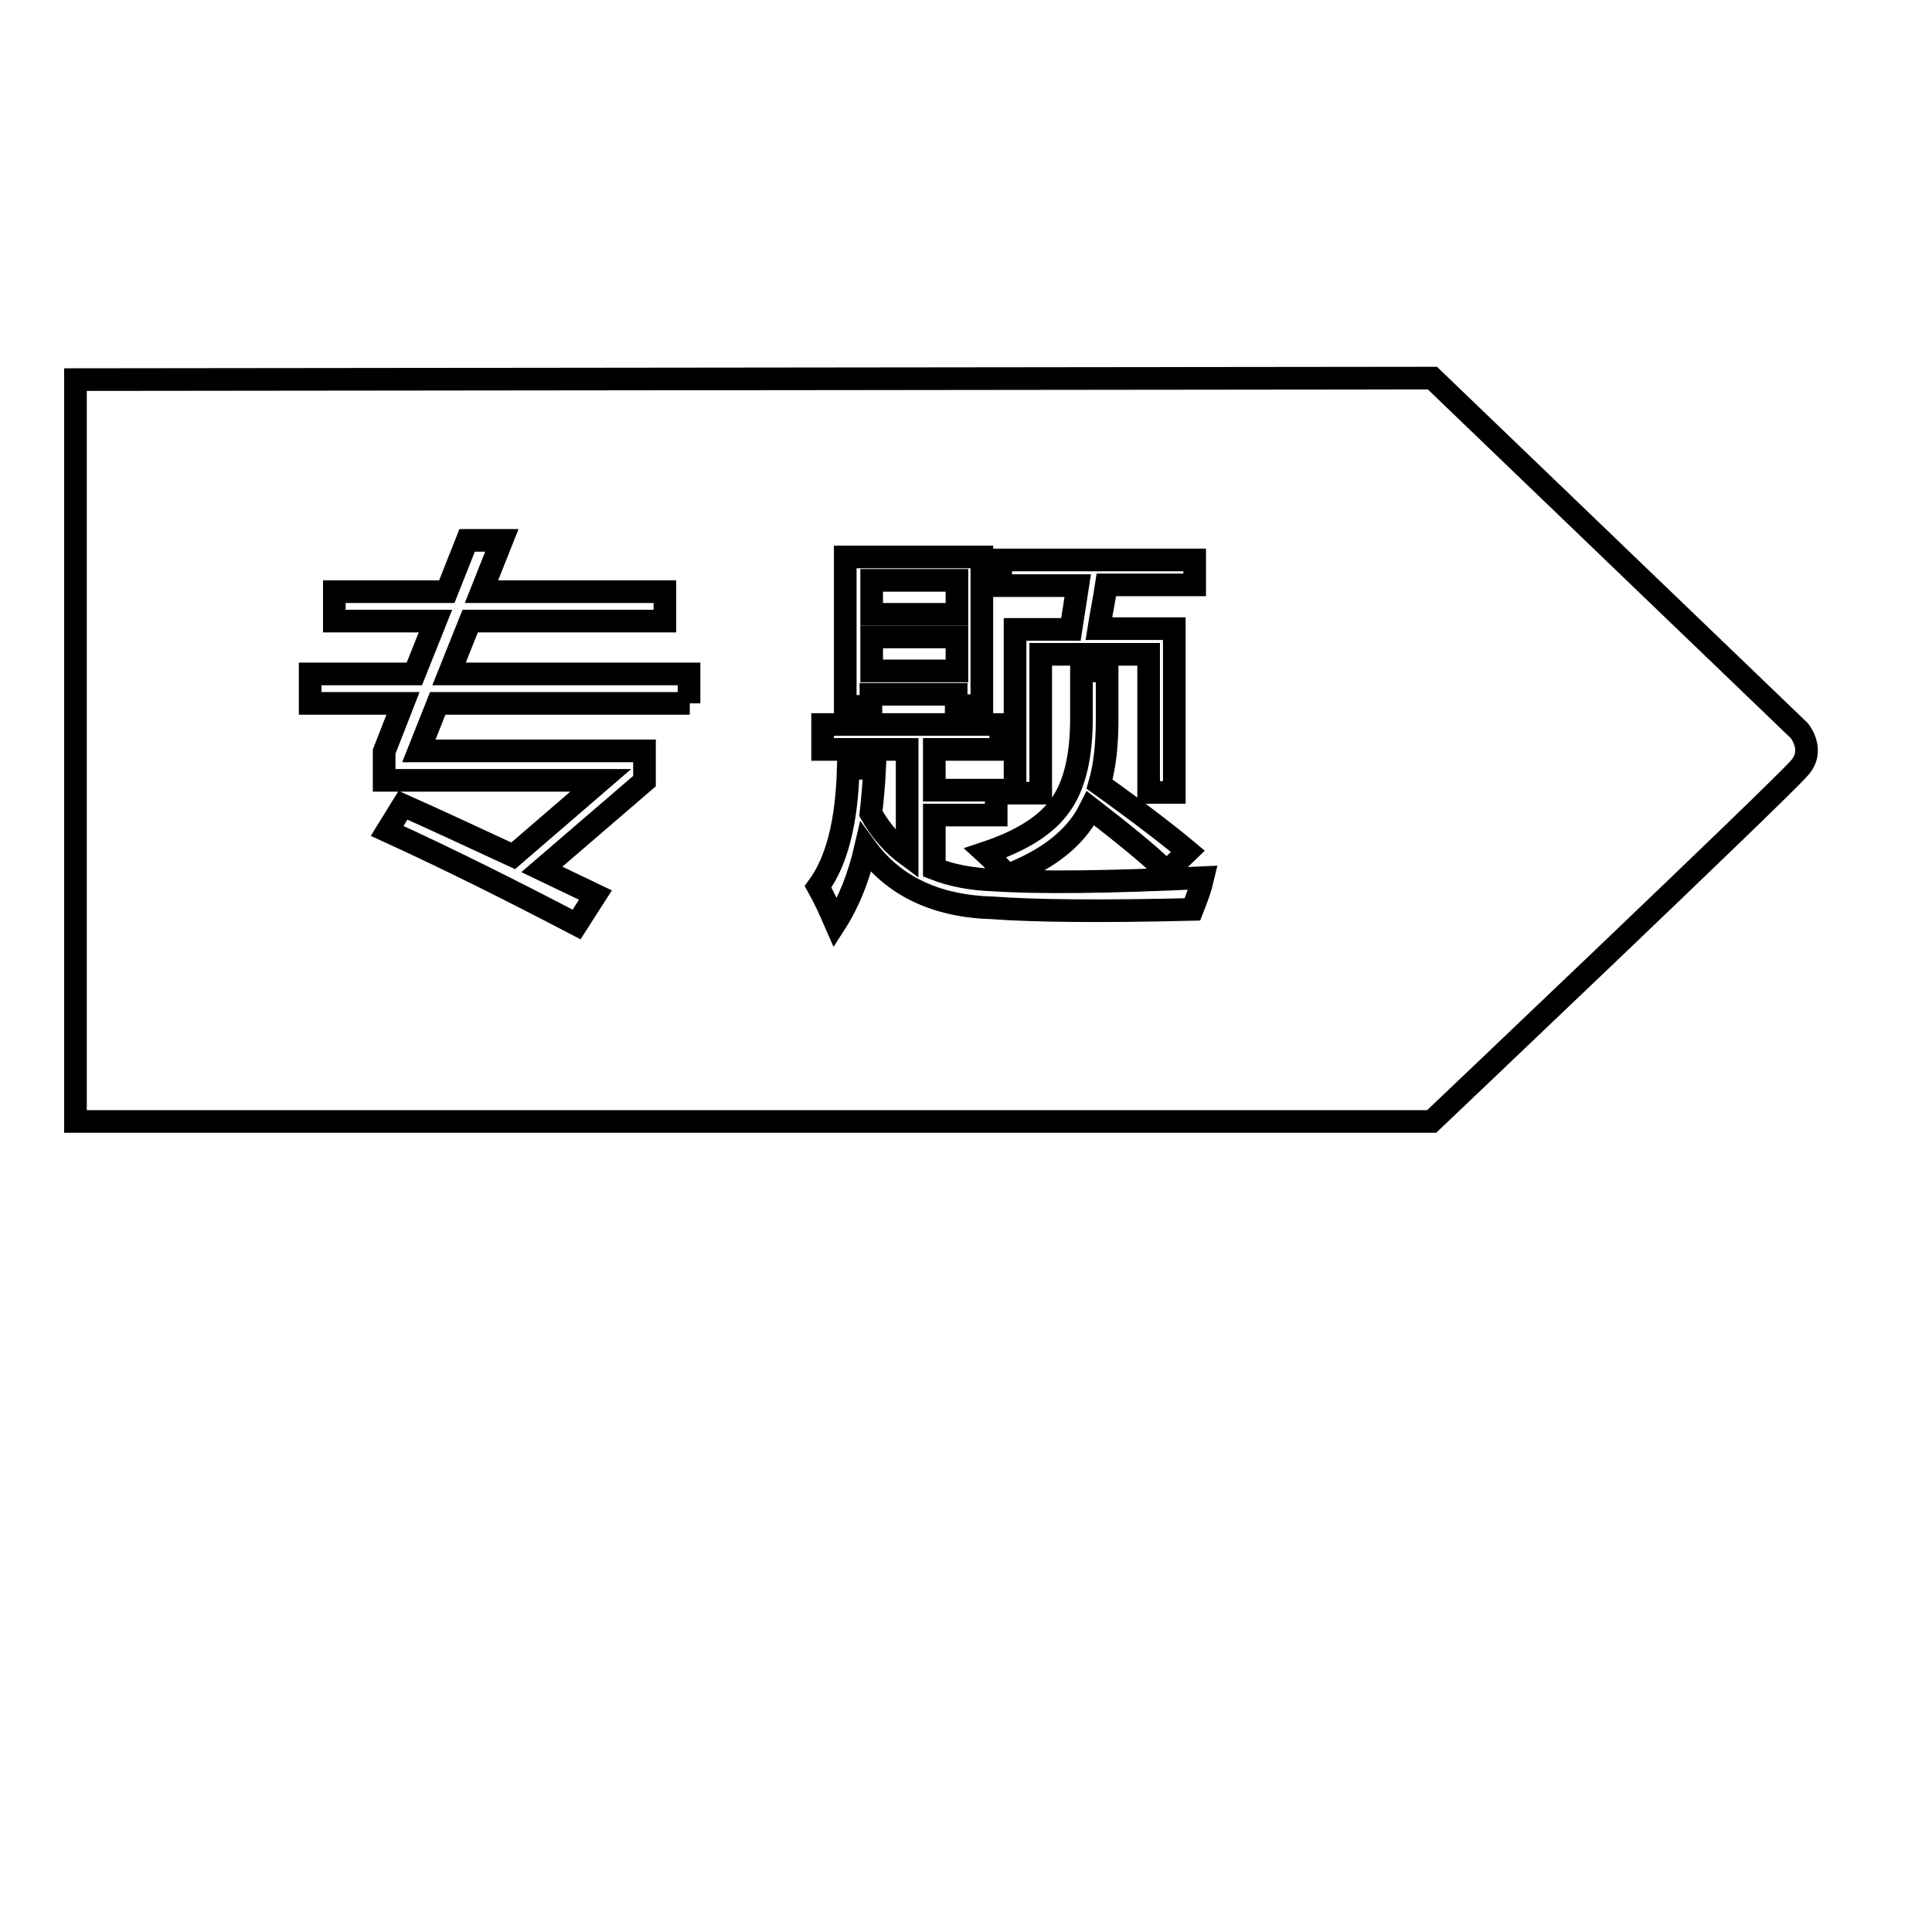 <?xml version="1.0" encoding="utf-8"?>
<!-- Svg Vector Icons : http://www.onlinewebfonts.com/icon -->
<!DOCTYPE svg PUBLIC "-//W3C//DTD SVG 1.1//EN" "http://www.w3.org/Graphics/SVG/1.1/DTD/svg11.dtd">
<svg version="1.1" xmlns="http://www.w3.org/2000/svg" xmlns:xlink="http://www.w3.org/1999/xlink" x="0px" y="0px" viewBox="0 0 256 256" enable-background="new 0 0 256 256" xml:space="preserve">
<g><g><path stroke-width="3" fill-opacity="0" stroke="#000000"  d="M246,205.9"/><path stroke-width="3" fill-opacity="0" stroke="#000000"  d="M115.5,76.9h11.3v4.5h-11.3V76.9z"/><path stroke-width="3" fill-opacity="0" stroke="#000000"  d="M115.5,84.4h11.3v4.5h-11.3V84.4z"/><path stroke-width="3" fill-opacity="0" stroke="#000000"  d="M238.4,96.8l-48.6-46.7L10,50.3v98.3h179.7c0,0,45.7-43.4,48.7-46.8C240.6,99.4,238.4,96.8,238.4,96.8z M132.6,74.2h25.7v3.3h-11.7c-0.3,2-0.7,3.9-1,5.8h10v21.7h-3.4V86.7h-14.3v18.4h-3.4V83.4h7.4c0.3-2,0.6-3.9,0.9-5.8h-10.2V74.2L132.6,74.2z M157.4,112.8l-2.8,2.7c-2.7-2.6-6.1-5.3-10.1-8.4c-0.2,0.4-0.4,0.7-0.6,1.1c-2,3.3-5.5,5.9-10.5,7.8c-0.8-1-1.7-2-2.8-3c4.8-1.6,8.1-3.7,9.9-6.3c1.9-2.6,2.8-6.5,2.8-11.6v-6.2h3.4v6.4c0,3.3-0.3,6.2-1,8.6C151,107.7,154.9,110.7,157.4,112.8z M112.1,73.8h18v19.7h-3.4V92h-11.3v1.6h-3.4V73.8z M91.4,93.2H58l-2.5,6.3h29.9v4l-13.6,11.7c2.3,1.1,4.6,2.2,7.1,3.4l-2.5,3.9c-8.6-4.5-17-8.7-25.1-12.4l2.1-3.4c4.5,2,9.4,4.3,14.6,6.7l11.6-10H50.9v-3.8l2.5-6.4H41.1v-3.9h13.8l2.8-7H44.3v-3.9h14.9l2.7-6.8h4.6l-2.7,6.8h24.3v3.9H62.3l-2.8,7h31.8V93.2z M158,120.5c-12.2,0.3-21,0.2-26.4-0.2c-7.6-0.2-13.2-2.9-16.9-8c-0.9,3.9-2.2,7.2-4,10c-0.7-1.6-1.4-3.2-2.3-4.8c2.5-3.4,3.8-8.6,4-15.7h3.5c-0.1,2.1-0.3,4.1-0.5,6c1.3,2.3,2.9,4.1,4.8,5.5v-14H109v-3.3h23.6v3.3h-8.8v5.4h8.2v3.3h-8.2v7.1c2.3,0.9,4.9,1.4,7.8,1.5c6,0.4,15.3,0.3,27.8-0.3C159.1,117.6,158.6,119,158,120.5z"/></g></g>
</svg>